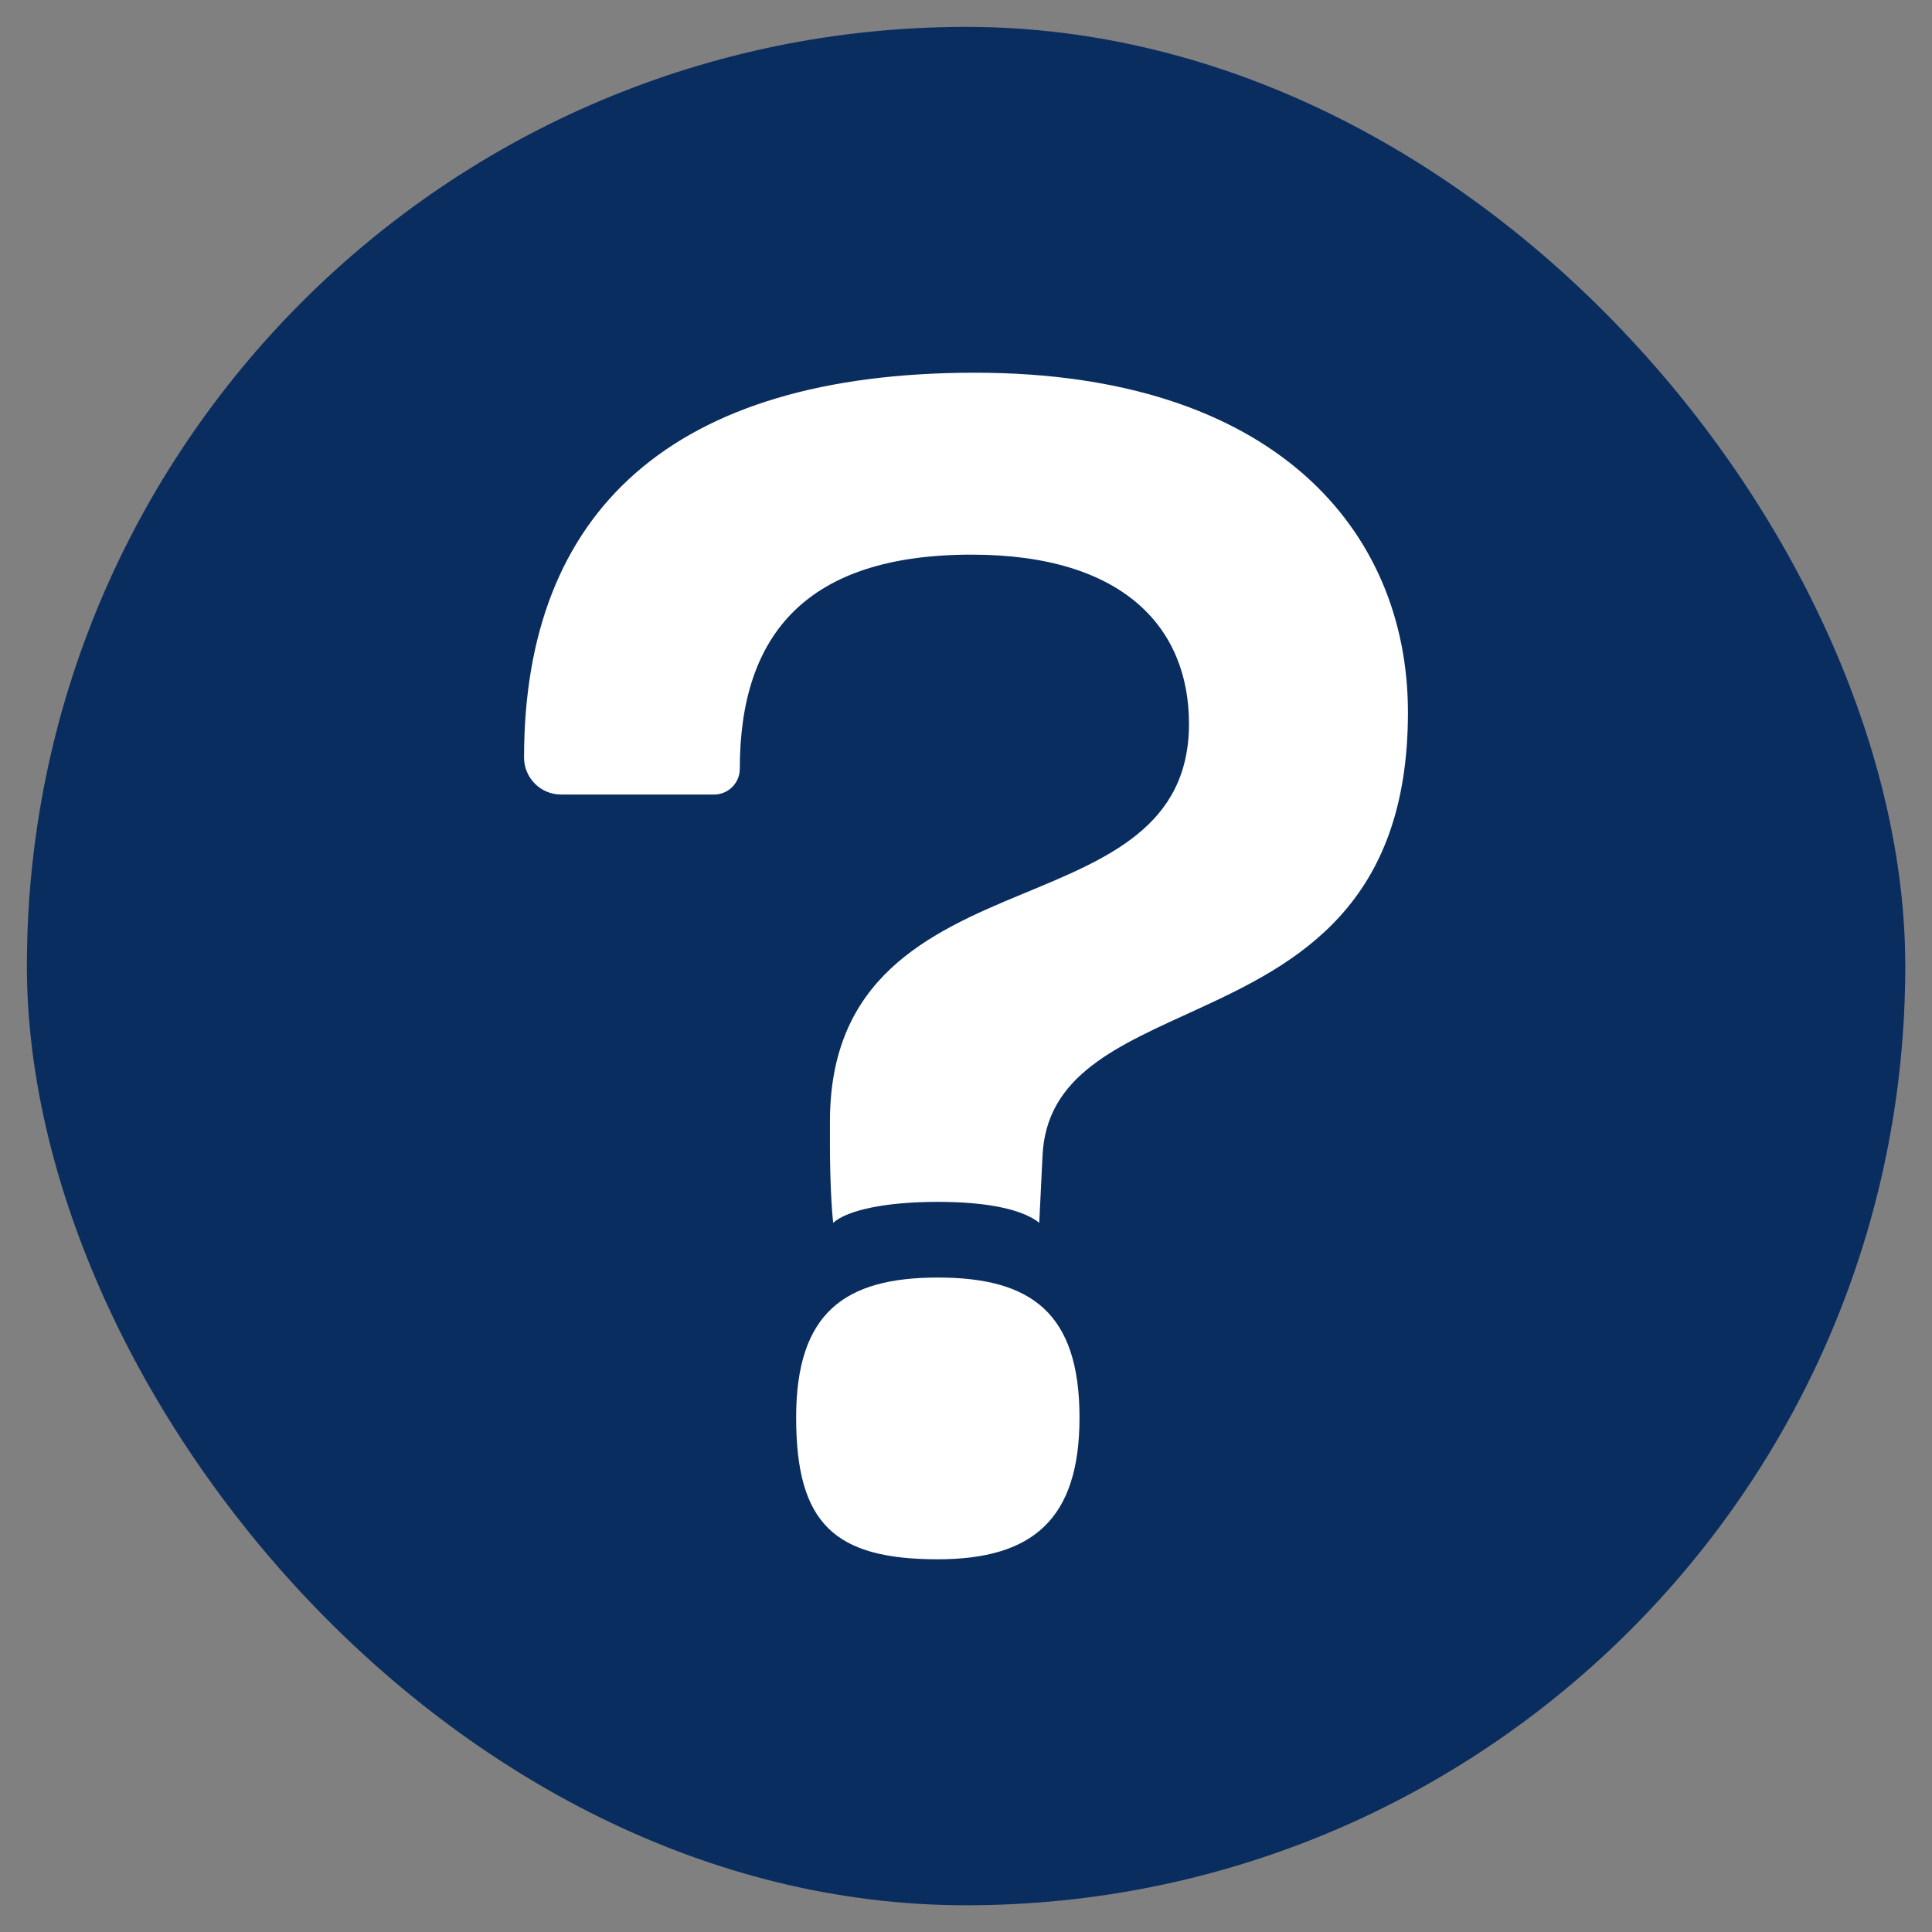 <svg xmlns="http://www.w3.org/2000/svg" width="12" height="12" viewBox="0 0 12 12" fill="none">
  <rect x="0" y="0" width="12" height="12" fill="#808080" stroke="none"/>
  <rect x="0.167" y="0.167" width="11.667" height="11.667" rx="5.833" fill="#0A2D60"/>
  <path d="M6.455 7.595C6.355 7.515 6.145 7.465 5.825 7.465C5.505 7.465 5.265 7.515 5.175 7.595C5.165 7.505 5.155 7.325 5.155 7.115V6.965C5.155 6.075 5.765 5.795 6.345 5.555C6.875 5.335 7.385 5.135 7.385 4.495C7.385 3.905 6.985 3.445 6.035 3.445C5.015 3.445 4.595 3.935 4.595 4.775C4.595 4.863 4.524 4.935 4.435 4.935H3.485C3.358 4.935 3.255 4.832 3.255 4.705C3.255 3.175 4.175 2.315 6.055 2.315C7.915 2.315 8.745 3.295 8.745 4.425C8.745 5.625 8.055 5.985 7.445 6.265C6.945 6.495 6.495 6.675 6.475 7.185L6.455 7.595ZM5.825 9.685C5.185 9.685 4.945 9.465 4.945 8.805C4.945 8.155 5.245 7.935 5.825 7.935C6.405 7.935 6.705 8.155 6.705 8.805C6.705 9.435 6.415 9.685 5.825 9.685Z" fill="white"/>
</svg>
